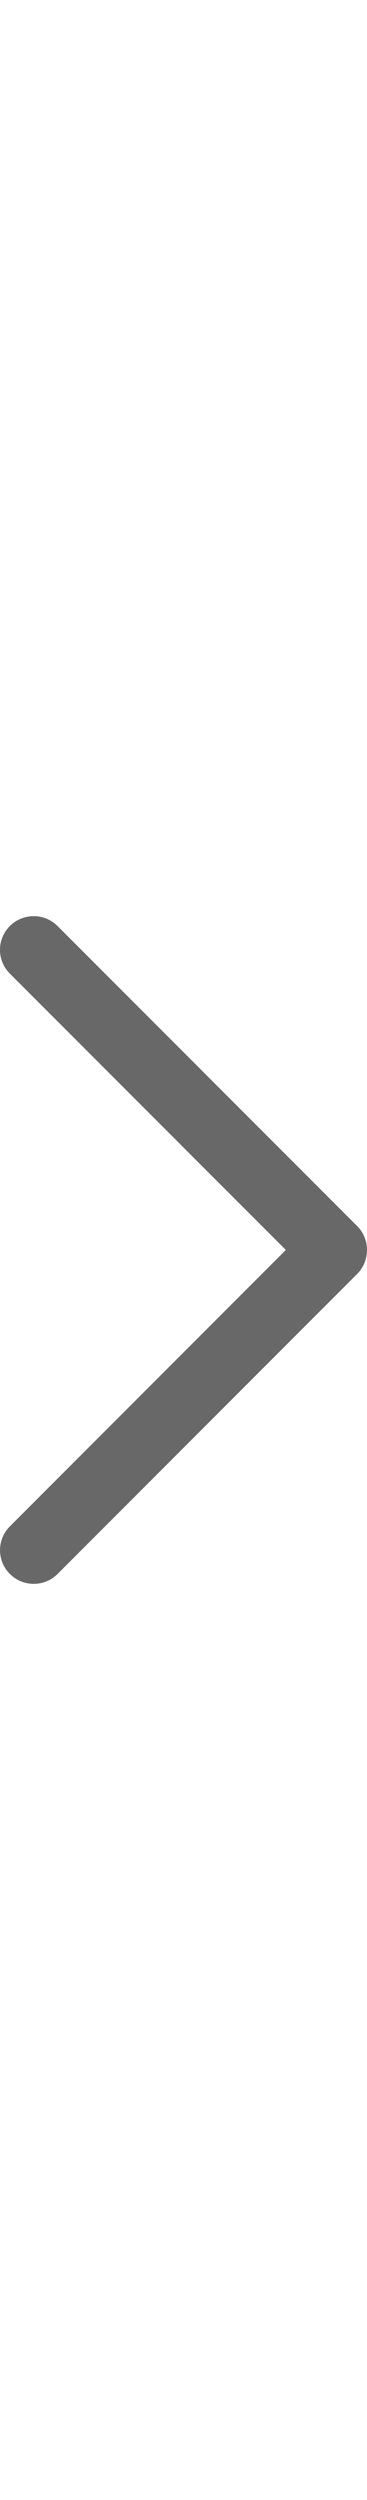 <?xml version="1.0" encoding="utf-8"?>
<svg xmlns="http://www.w3.org/2000/svg" fill="none" height="100%" overflow="visible" preserveAspectRatio="none" style="display: block;" viewBox="0 0 10 68" width="100%">
<g id="Frame 2121452858">
<path d="M9.735 33.352L1.567 25.187C1.209 24.83 0.628 24.83 0.269 25.187C-0.09 25.545 -0.09 26.125 0.269 26.483L7.788 33.999L0.27 41.516C-0.089 41.874 -0.089 42.455 0.27 42.813C0.628 43.17 1.21 43.17 1.568 42.813L9.735 34.648C10.088 34.294 10.088 33.705 9.735 33.352Z" fill="#686868" id="Chevron_Right_1_"/>
</g>
</svg>